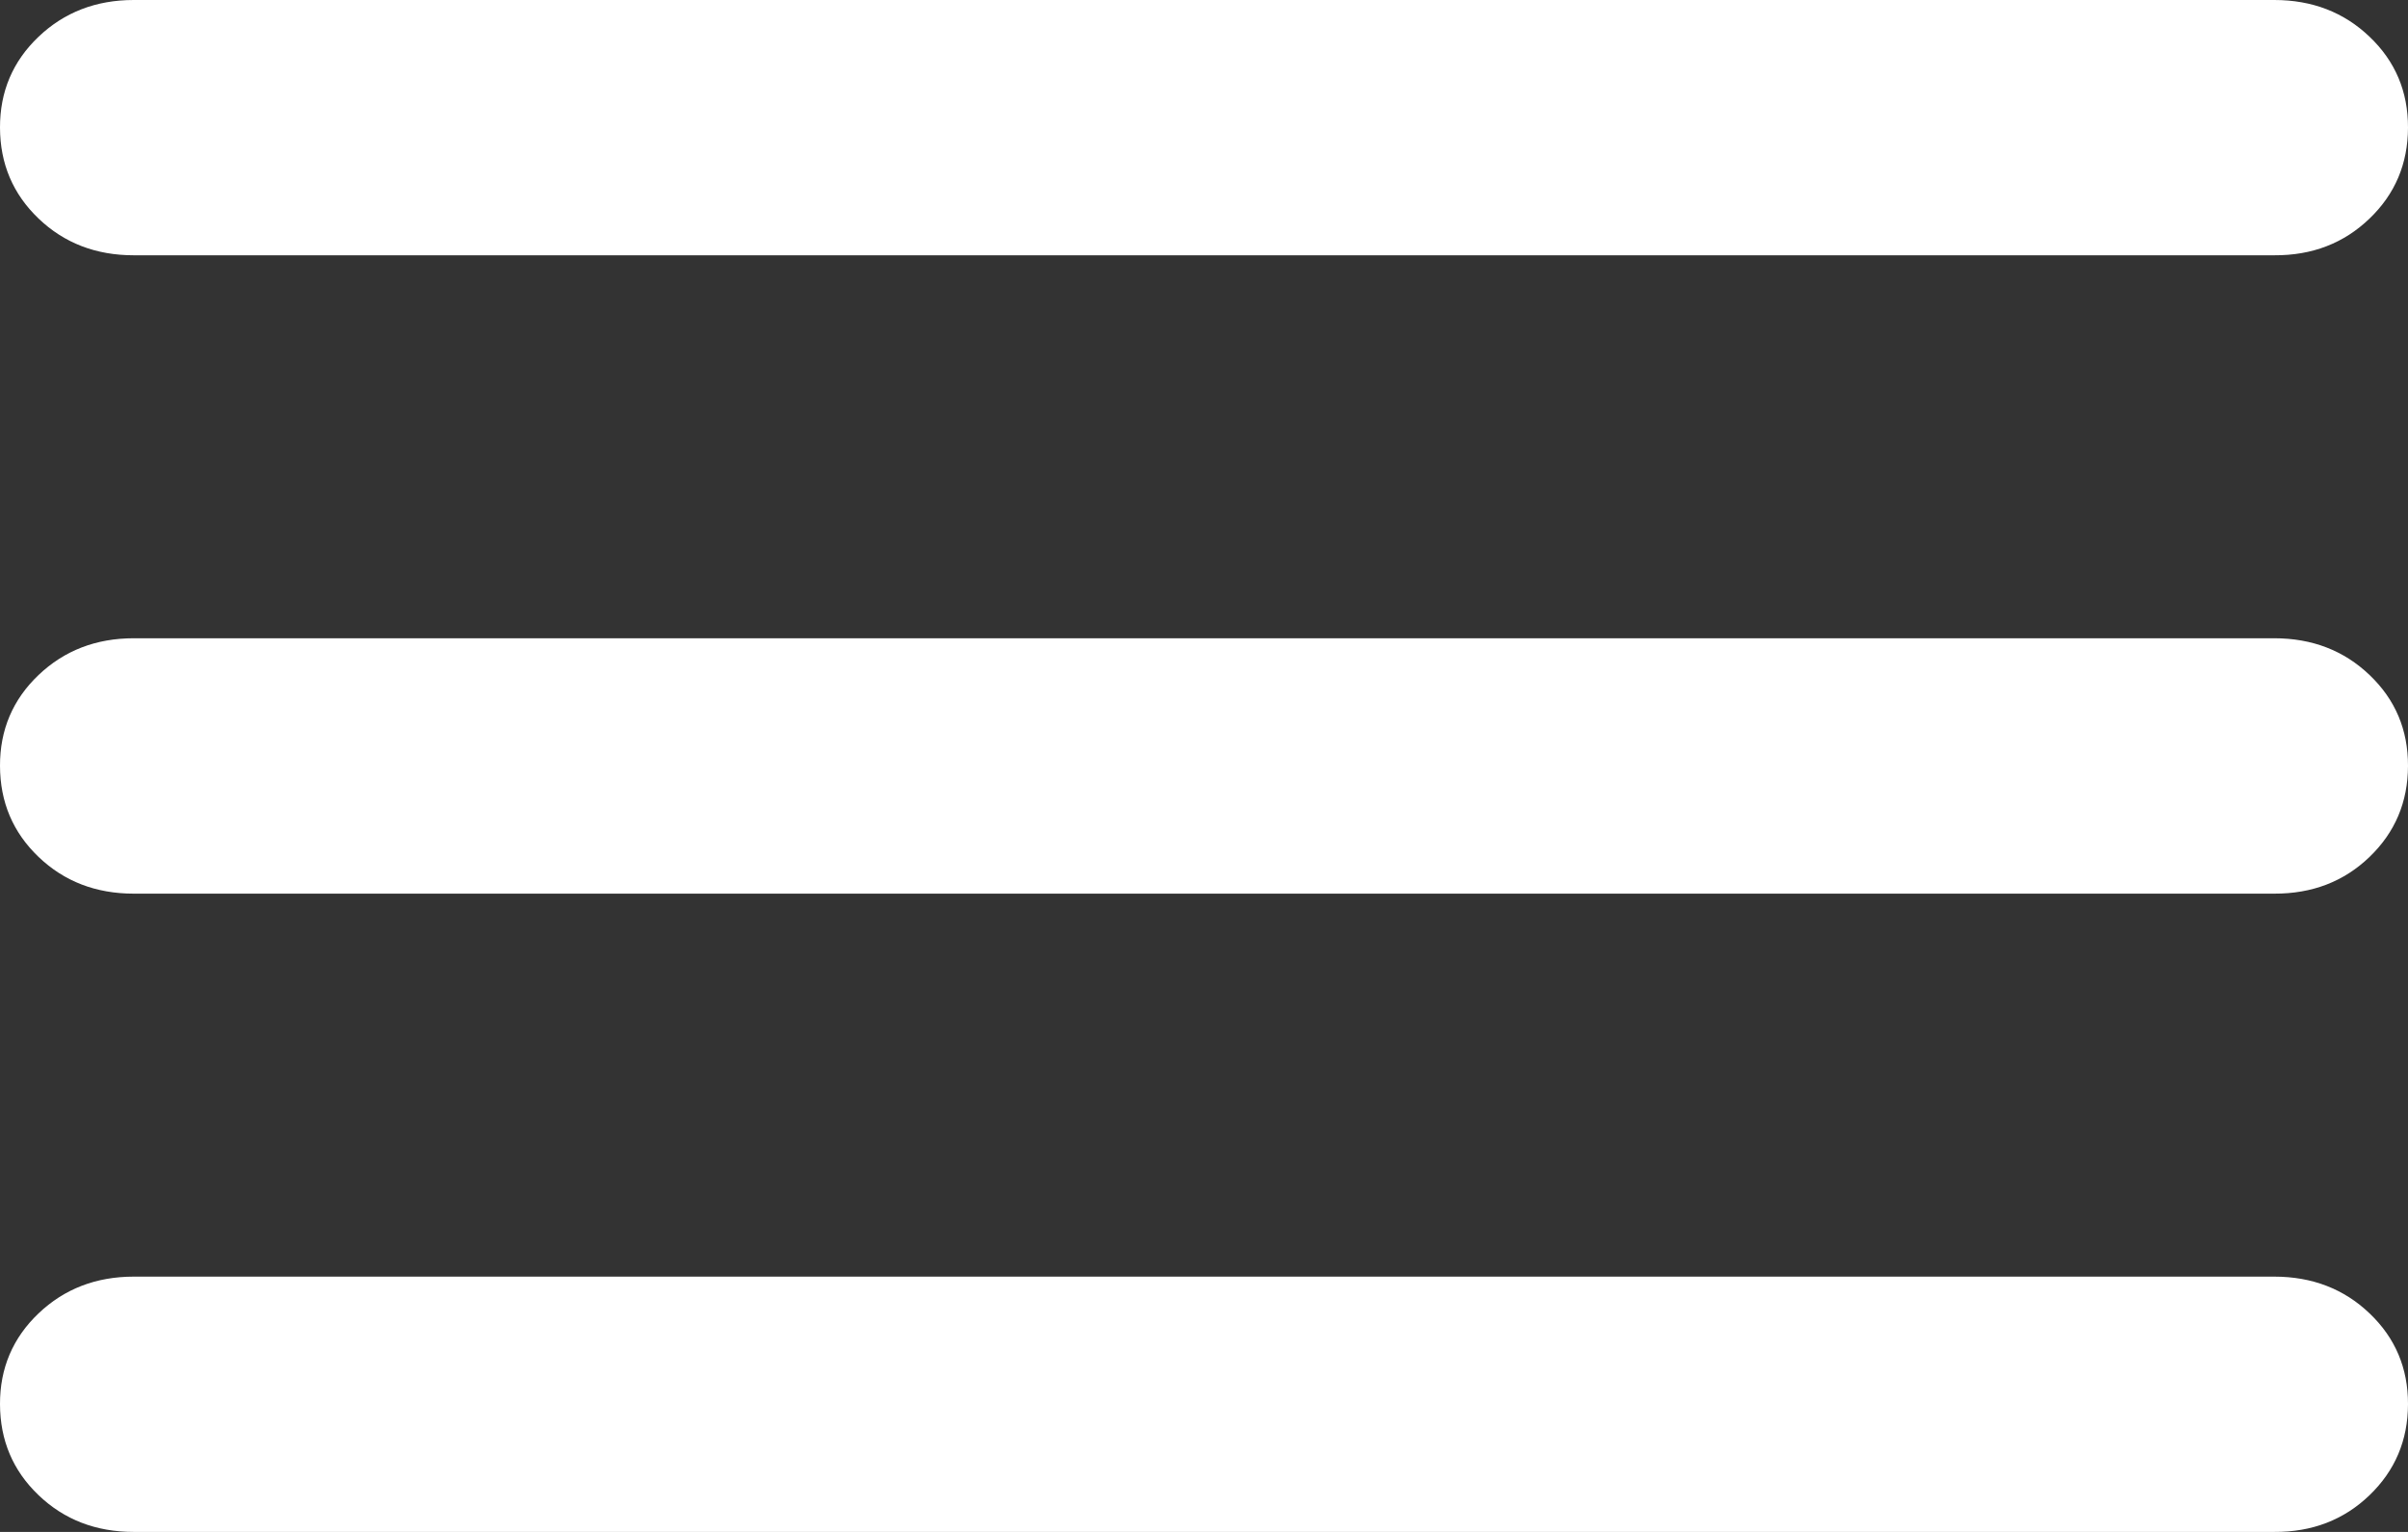 <svg width="22" height="14" viewBox="0 0 22 14" fill="none" xmlns="http://www.w3.org/2000/svg">
<rect x="0" y="0" width="22" height="14" fill="#333333" stroke="none"/>
<path d="M1.222 14C0.876 14 0.586 13.888 0.352 13.664C0.118 13.44 0.001 13.163 4.21455e-06 12.833C-0.001 12.504 0.117 12.227 0.352 12.003C0.587 11.779 0.878 11.667 1.222 11.667H20.778C21.124 11.667 21.415 11.779 21.649 12.003C21.884 12.227 22.001 12.504 22 12.833C21.999 13.163 21.882 13.44 21.648 13.665C21.414 13.89 21.124 14.002 20.778 14H1.222ZM1.222 8.167C0.876 8.167 0.586 8.055 0.352 7.831C0.118 7.607 0.001 7.33 4.21455e-06 7C-0.001 6.67 0.117 6.393 0.352 6.169C0.587 5.945 0.878 5.833 1.222 5.833H20.778C21.124 5.833 21.415 5.945 21.649 6.169C21.884 6.393 22.001 6.67 22 7C21.999 7.33 21.882 7.607 21.648 7.832C21.414 8.057 21.124 8.168 20.778 8.167H1.222ZM1.222 2.333C0.876 2.333 0.586 2.221 0.352 1.997C0.118 1.773 0.001 1.496 4.21455e-06 1.167C-0.001 0.837 0.117 0.56 0.352 0.336C0.587 0.112 0.878 0 1.222 0H20.778C21.124 0 21.415 0.112 21.649 0.336C21.884 0.56 22.001 0.837 22 1.167C21.999 1.496 21.882 1.774 21.648 1.998C21.414 2.223 21.124 2.335 20.778 2.333H1.222Z" fill="white"/>
</svg>
